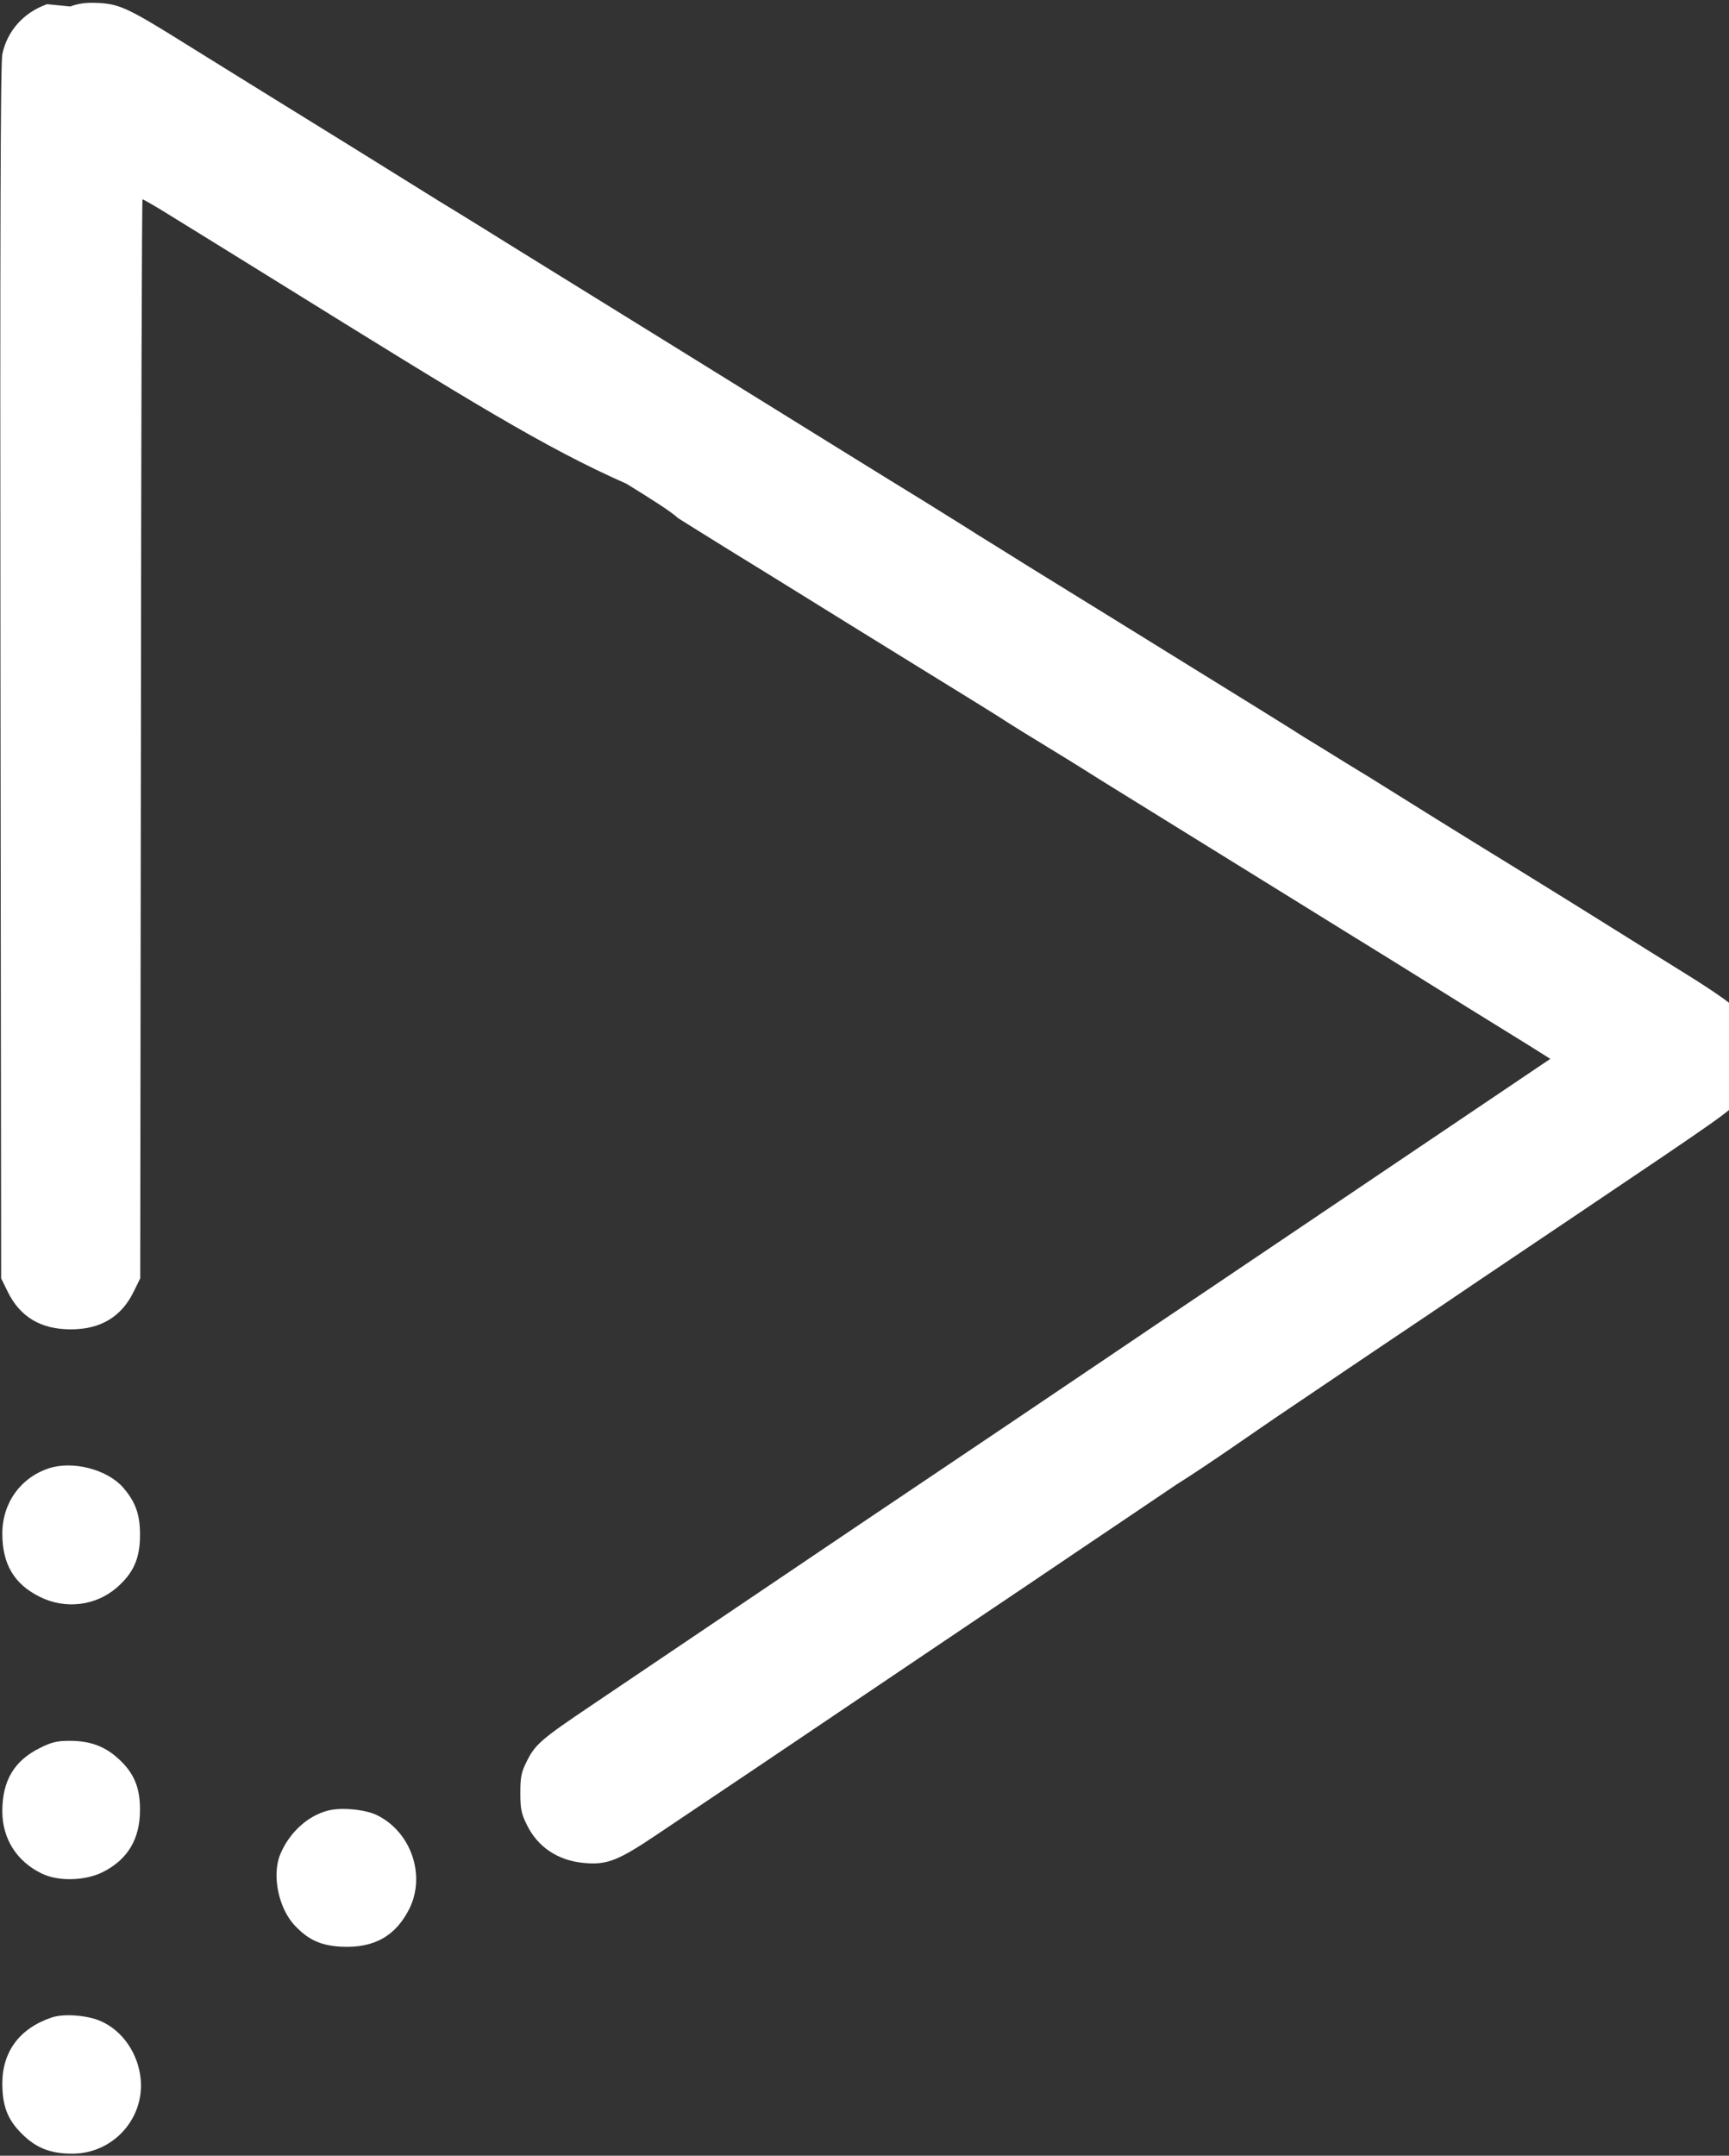 <?xml version="1.0" standalone="no"?>
<!DOCTYPE svg PUBLIC "-//W3C//DTD SVG 20010904//EN"
 "http://www.w3.org/TR/2001/REC-SVG-20010904/DTD/svg10.dtd">
<svg version="1.0" xmlns="http://www.w3.org/2000/svg"
 width="746pt" height="930pt" viewBox="0 0 746 930"
 preserveAspectRatio="xMidYMid meet">
<rect x="0" y="0" width="746" height="930" fill="#333333" stroke="none"/>
<g transform="translate(0,930) scale(0.1,-0.1)"
fill="#FFFFFF" stroke="none">
<path d="M203 9282 c-101 -36 -172 -115 -193 -216 -8 -36 -10 -795 -8 -2666
l3 -2615 28 -57 c53 -109 143 -163 272 -163 129 0 219 54 272 163 l28 57 3
2328 c1 1280 4 2327 7 2327 3 0 36 -19 73 -41 195 -120 277 -171 532 -329 809
-502 1132 -702 1483 -857 94 -58 195 -121 222 -148 28 -18 127 -79 220 -137
94 -58 247 -152 340 -210 196 -122 589 -364 720 -445 50 -31 113 -70 140 -88
28 -18 104 -65 170 -105 66 -40 143 -88 170 -105 28 -18 129 -81 225 -140 175
-108 340 -211 693 -429 103 -64 271 -168 375 -232 103 -64 261 -162 352 -219
91 -56 209 -129 262 -162 l97 -61 -212 -143 c-116 -78 -279 -188 -362 -244
-162 -109 -453 -306 -875 -590 -146 -98 -346 -233 -445 -300 -99 -67 -304
-205 -455 -307 -595 -400 -782 -526 -955 -643 -282 -190 -622 -420 -830 -560
-220 -148 -246 -170 -283 -245 -23 -46 -27 -68 -27 -135 0 -67 4 -89 28 -137
47 -97 135 -155 247 -165 99 -9 146 9 318 125 194 130 642 431 902 607 107 72
314 212 460 310 146 98 346 233 445 300 99 67 293 197 430 290 148 93 331 223
430 290 99 67 290 196 425 287 135 90 342 230 460 310 118 80 310 208 425 286
620 417 650 439 682 481 93 122 77 322 -35 423 -20 18 -109 78 -197 132 -88
55 -221 137 -295 184 -157 98 -184 115 -430 267 -228 140 -482 298 -558 346
-31 20 -111 69 -177 109 -66 41 -145 90 -177 109 -60 39 -282 176 -523 325
-82 51 -226 140 -320 198 -93 57 -249 154 -345 213 -96 60 -197 123 -225 140
-27 18 -128 80 -222 139 -194 119 -397 245 -1068 661 -181 112 -310 192 -690
427 -93 58 -246 153 -340 210 -93 58 -254 158 -357 222 -104 64 -272 168 -375
232 -104 64 -264 164 -358 222 -248 155 -288 174 -377 179 -53 3 -87 -1 -125
-15z"/>
<path d="M212 2966 c-123 -40 -202 -150 -202 -282 0 -132 51 -218 162 -273
110 -55 242 -39 333 41 71 62 99 126 99 223 1 91 -19 145 -73 208 -69 78 -216
116 -319 83z"/>
<path d="M172 1759 c-111 -55 -162 -141 -162 -273 0 -118 62 -216 169 -268 70
-35 186 -33 263 5 109 54 163 144 162 272 0 97 -28 161 -99 223 -57 50 -119
72 -205 72 -55 0 -78 -6 -128 -31z"/>
<path d="M1415 1489 c-87 -22 -167 -95 -206 -189 -37 -90 -7 -234 64 -308 58
-61 111 -85 197 -90 148 -8 239 49 297 165 71 146 5 332 -142 403 -50 24 -153
34 -210 19z"/>
<path d="M225 597 c-139 -46 -214 -146 -215 -283 0 -99 22 -158 85 -220 61
-61 125 -86 220 -85 172 1 308 150 292 321 -10 110 -78 210 -173 251 -57 25
-157 33 -209 16z"/>
</g>
</svg>
